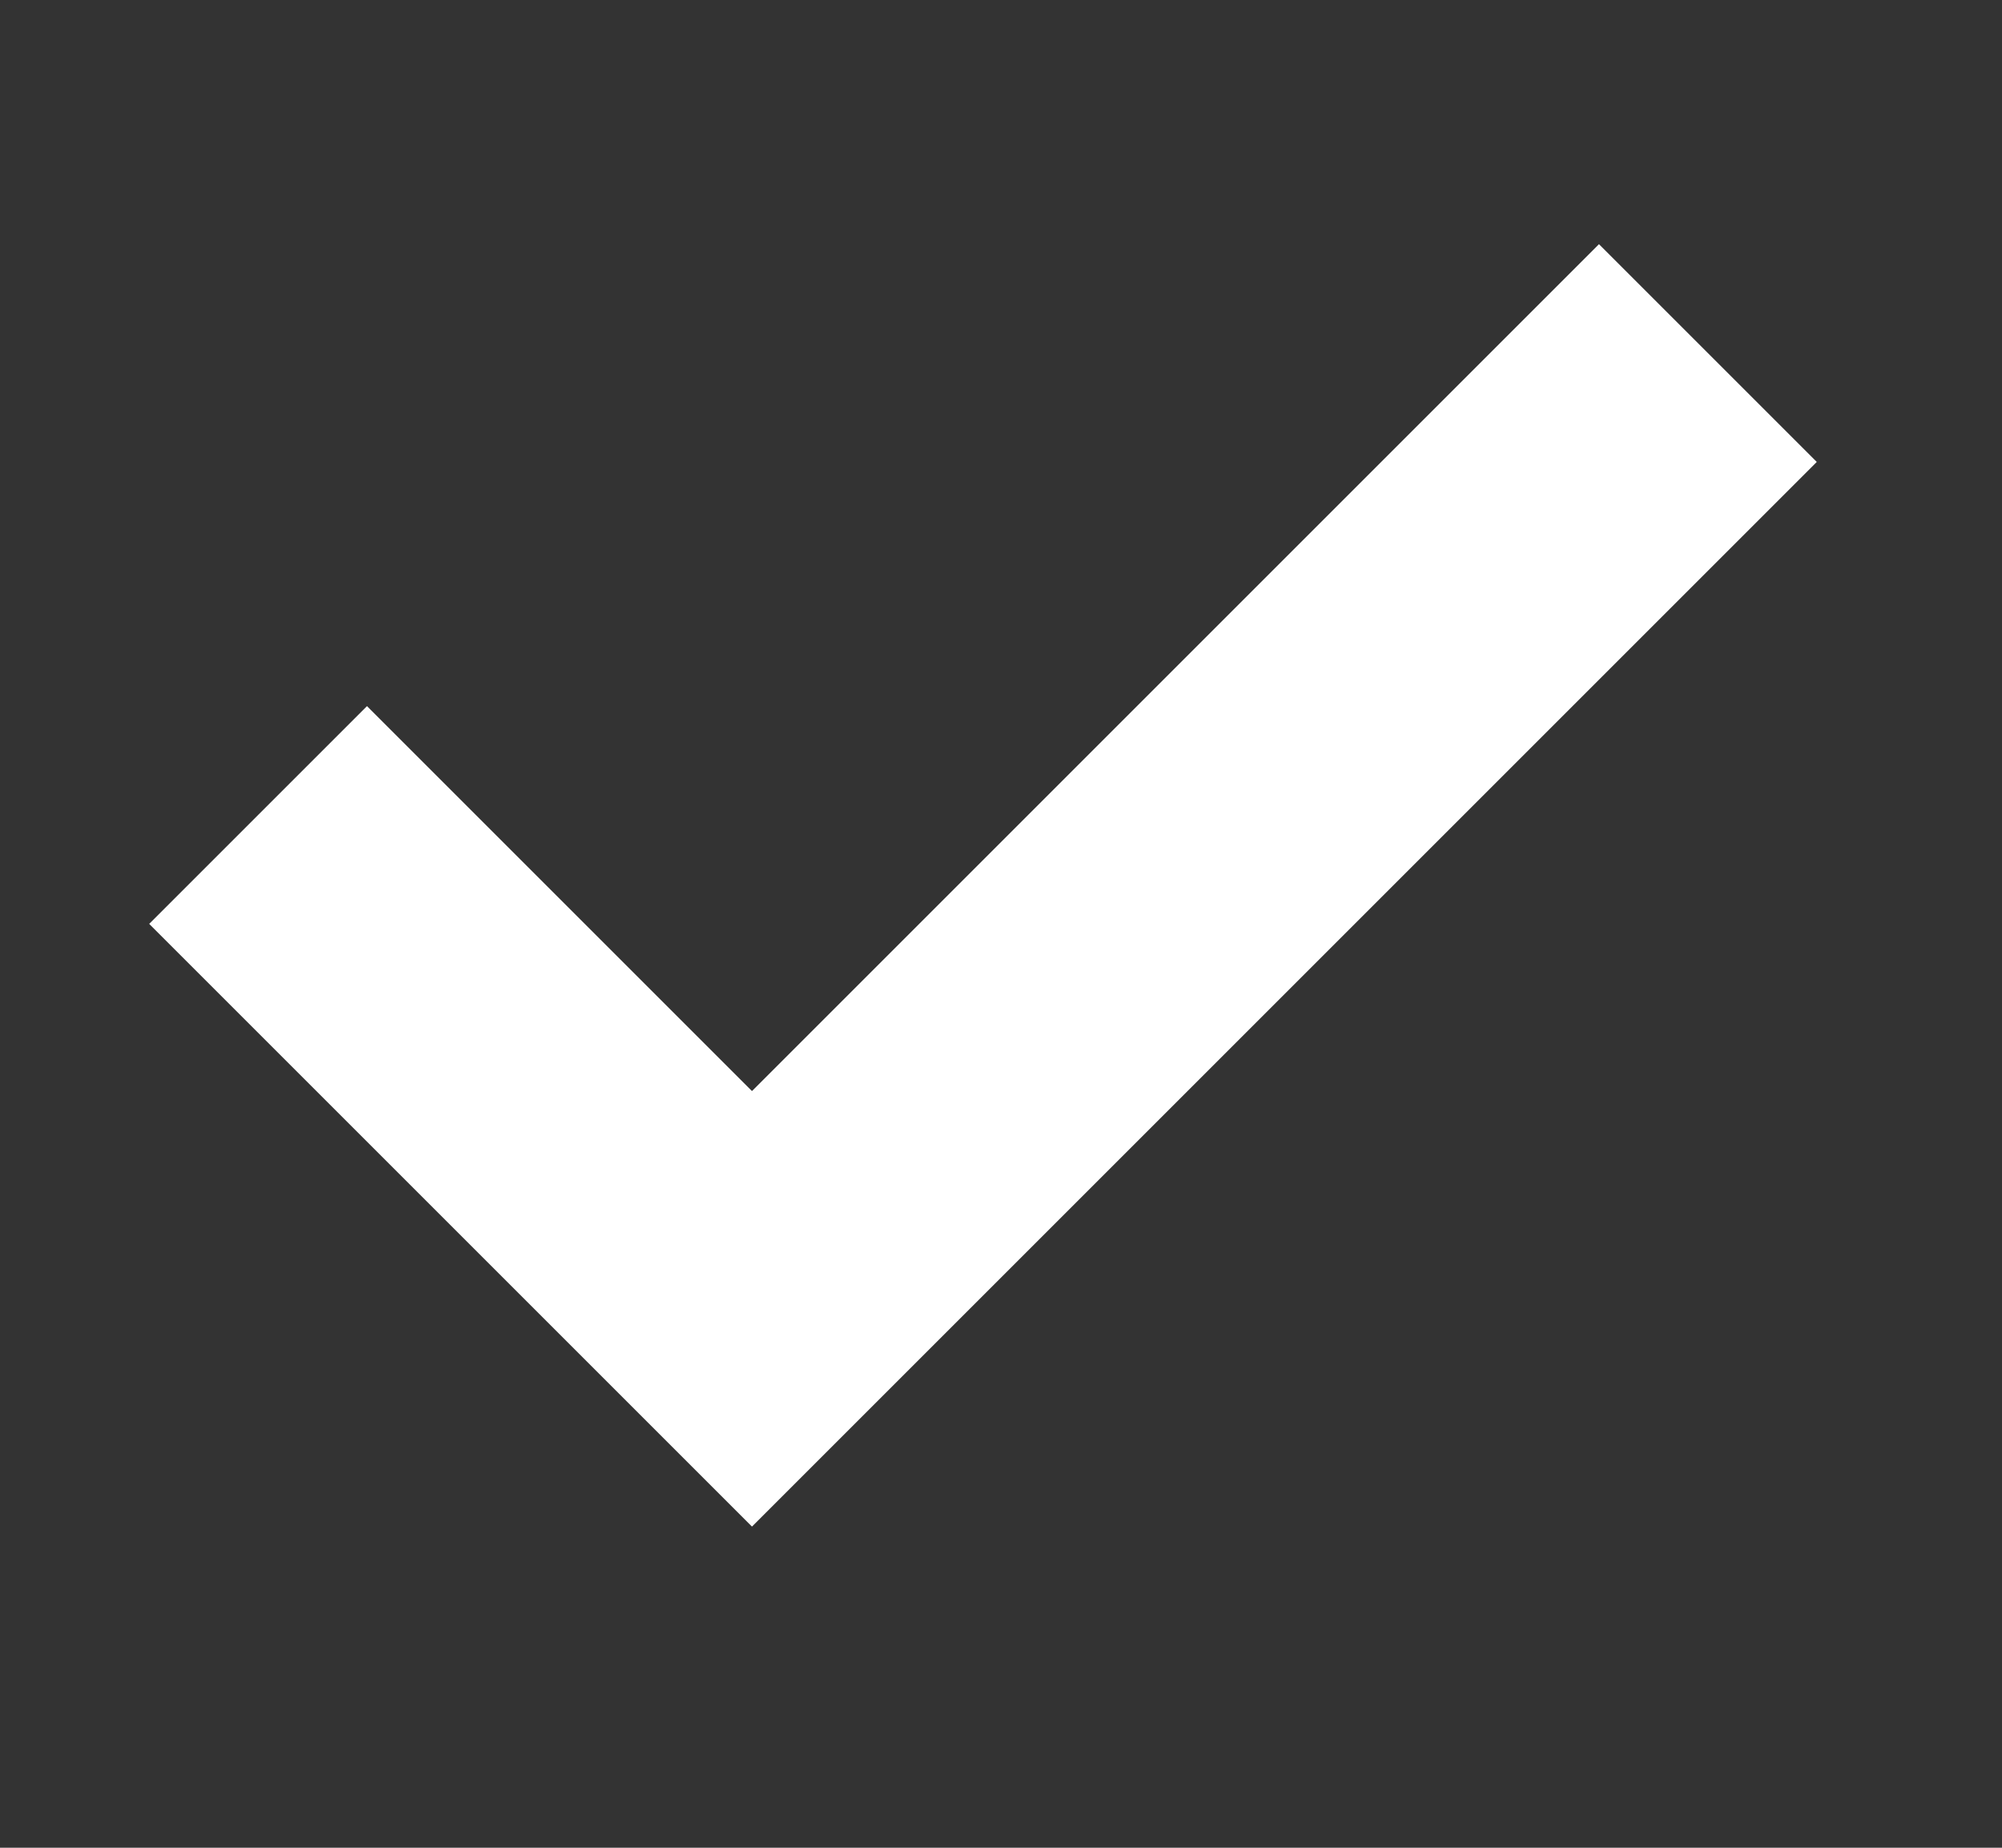 <svg width="13" height="12" viewBox="0 0 13 12" fill="none" xmlns="http://www.w3.org/2000/svg">
<rect x="0" y="0" width="13" height="12" fill="#333333" stroke="none"/>
<g clip-path="url(#clip0_2165_5044)">
<path d="M10.383 3L4.883 8.5L2.383 6" stroke="white" stroke-width="2" stroke-linecap="square"/>
</g>
<defs>
<clipPath id="clip0_2165_5044">
<rect width="12" height="12" fill="white" transform="translate(0.383)"/>
</clipPath>
</defs>
</svg>
